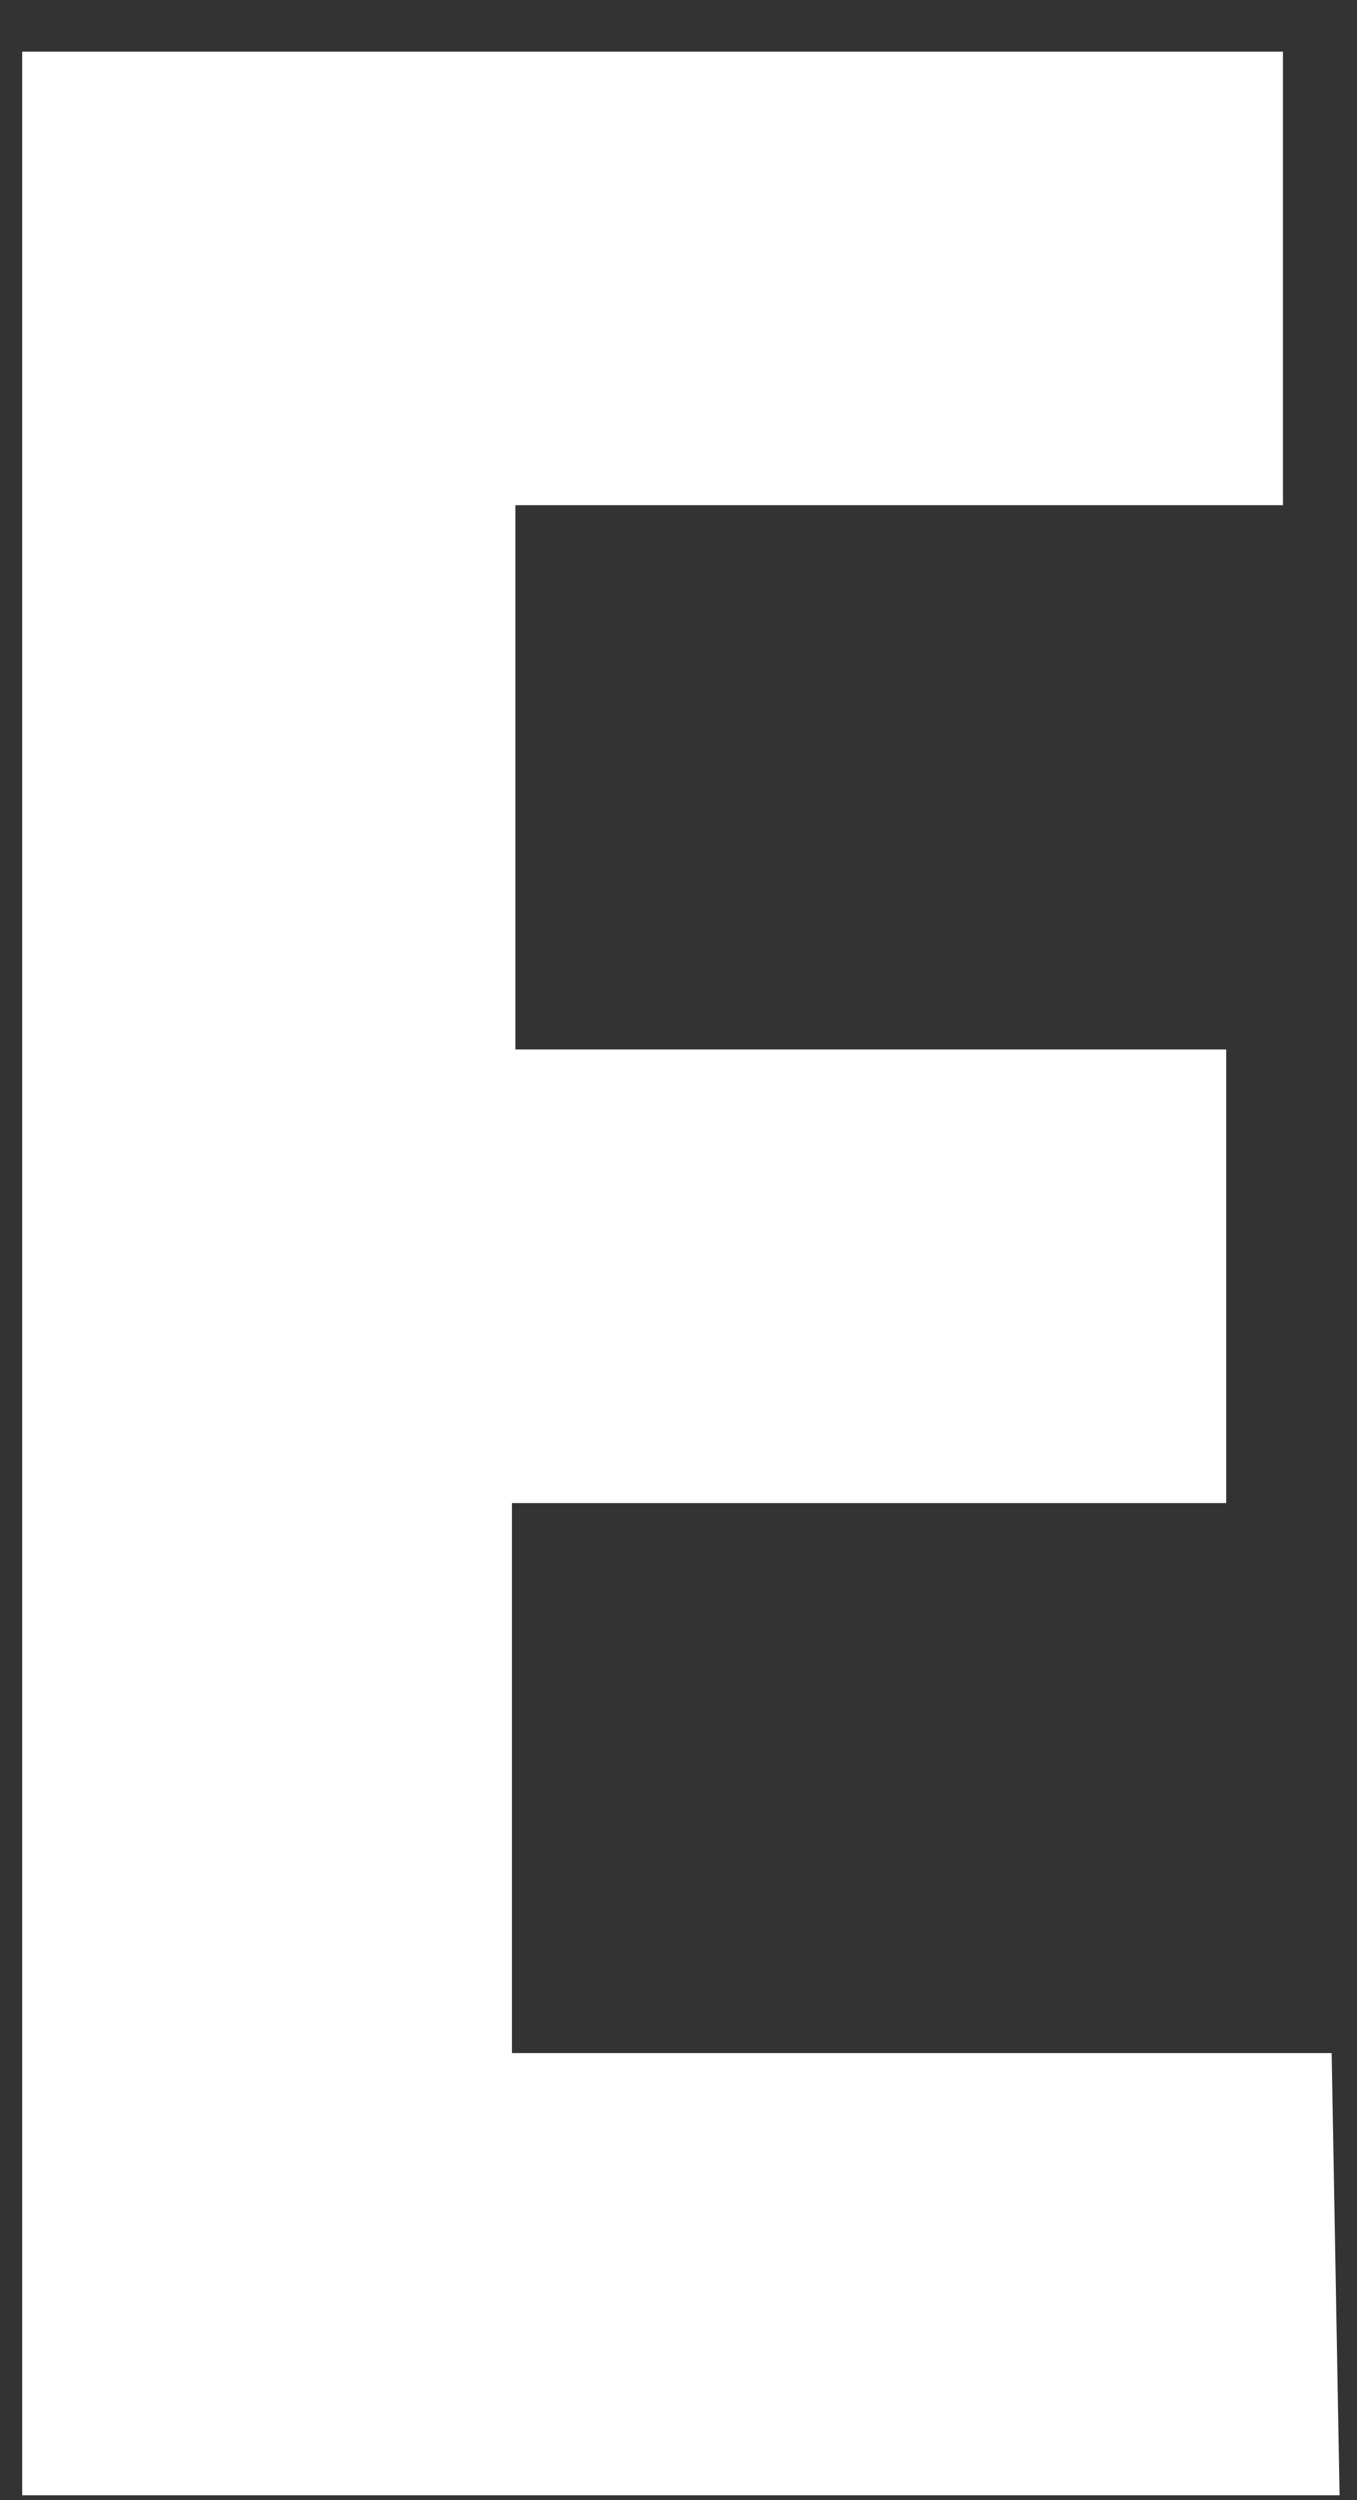 <svg width="19" height="35" viewBox="0 0 19 35" fill="none" xmlns="http://www.w3.org/2000/svg">
<rect x="0" y="0" width="19" height="35" fill="#333333" stroke="none"/>
<path d="M18.756 34.932H0.311V0.723H17.963V7.072H7.216V14.692H17.169V21.042H7.168V28.741H18.645L18.756 34.932Z" fill="white"/>
</svg>
